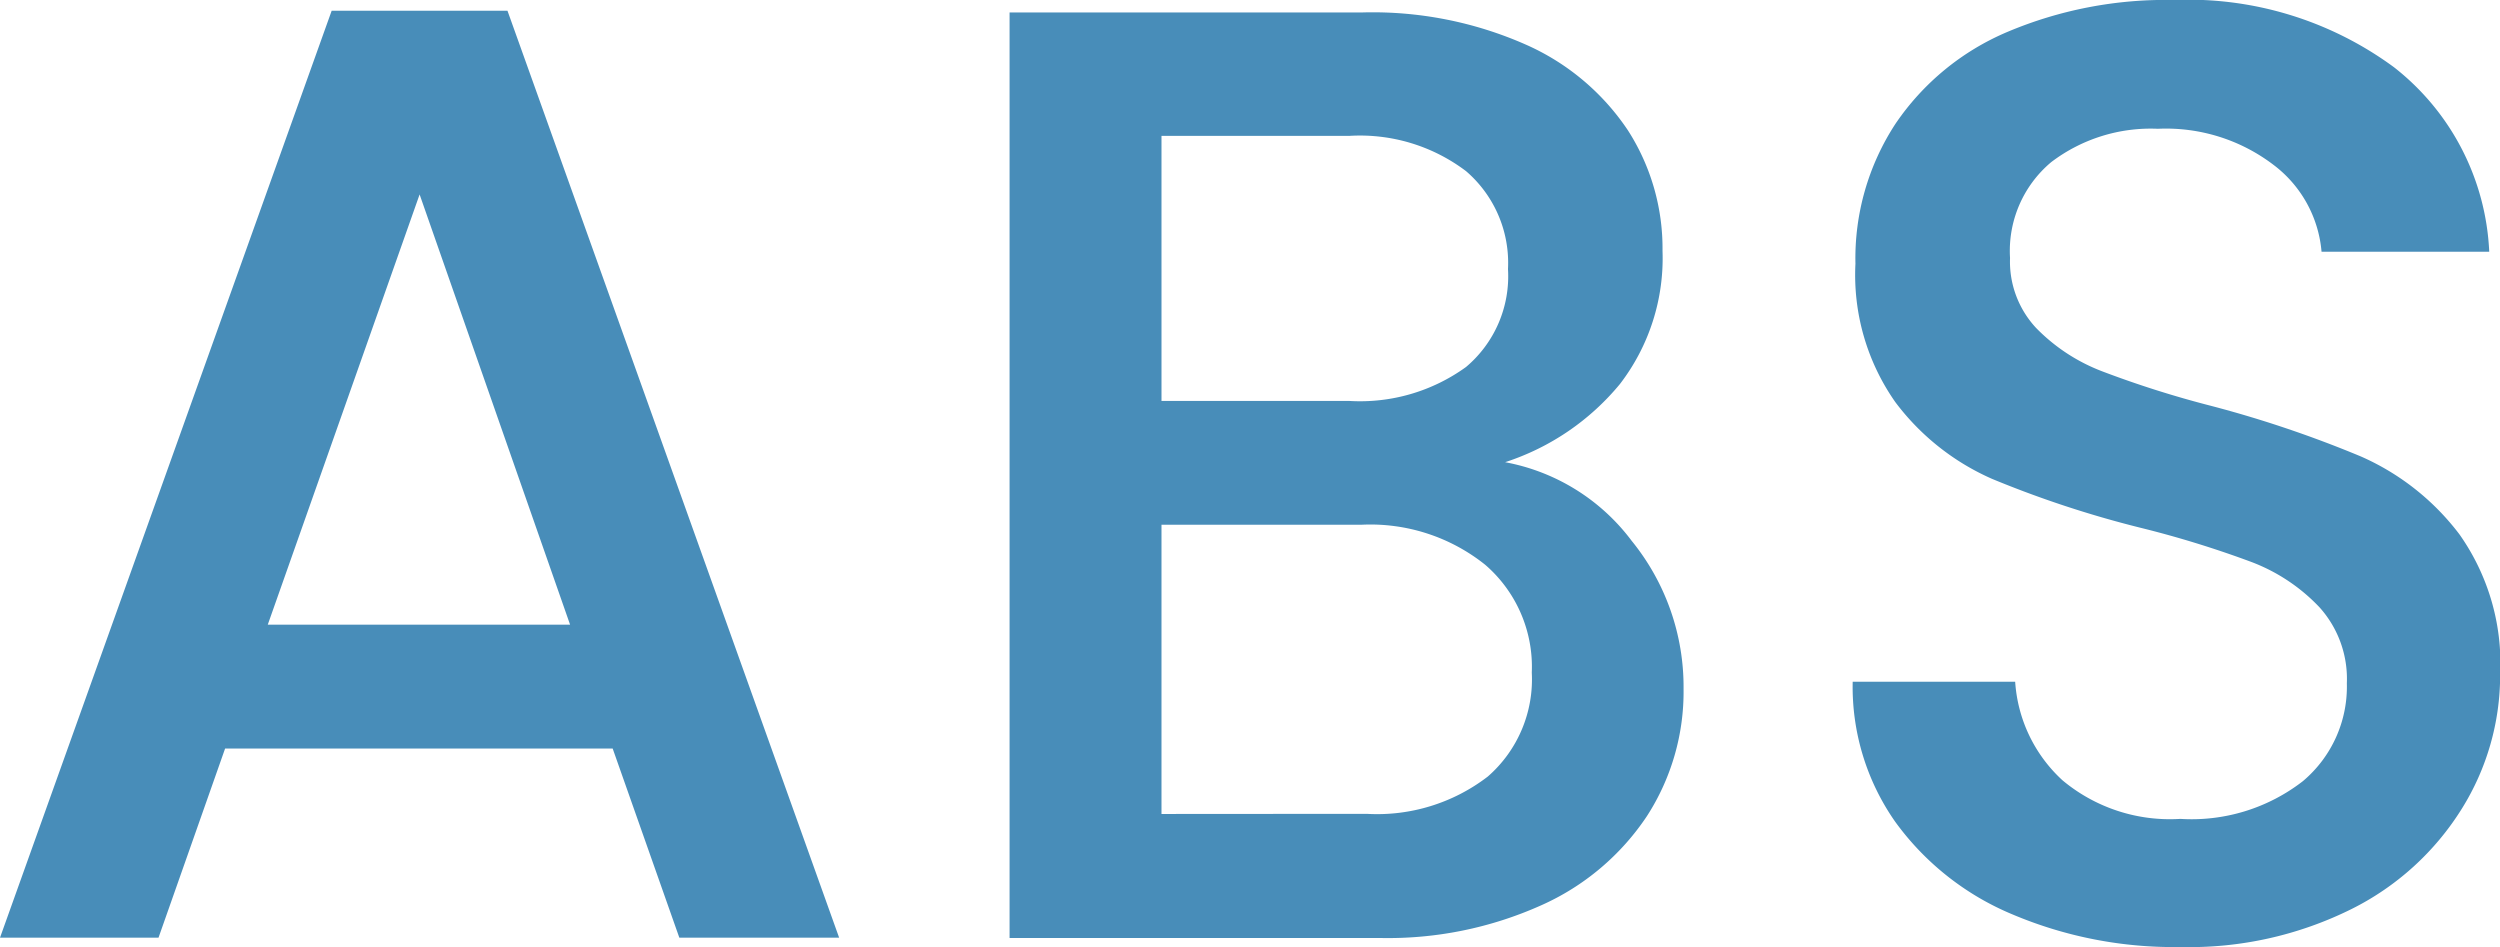 <?xml version="1.0" encoding="UTF-8"?>
<svg xmlns="http://www.w3.org/2000/svg" width="34.574" height="13.097" viewBox="0 0 34.574 13.097">
  <defs>
    <style>.a{fill:#488db9;}</style>
  </defs>
  <path class="a" d="M-21.975-12.176h-5.36l-.921,2.616h-2.192l4.587-12.82h2.431l4.587,12.82h-2.21Zm-.589-1.713-2.081-5.95-2.1,5.95Zm12.931-2.247a2.831,2.831,0,0,1,1.75,1.087A3.2,3.2,0,0,1-7.165-13a3.168,3.168,0,0,1-.507,1.759,3.433,3.433,0,0,1-1.464,1.234,5.177,5.177,0,0,1-2.229.451h-5.121v-12.8H-11.6a5.24,5.24,0,0,1,2.247.442,3.3,3.3,0,0,1,1.418,1.188,3.021,3.021,0,0,1,.479,1.667,2.855,2.855,0,0,1-.589,1.842A3.431,3.431,0,0,1-9.633-16.136Zm-4.752-.847h2.6a2.5,2.5,0,0,0,1.612-.47,1.641,1.641,0,0,0,.58-1.354,1.673,1.673,0,0,0-.58-1.354,2.429,2.429,0,0,0-1.612-.488h-2.6Zm2.837,5.71a2.51,2.51,0,0,0,1.676-.516,1.782,1.782,0,0,0,.608-1.437,1.864,1.864,0,0,0-.645-1.492,2.542,2.542,0,0,0-1.713-.553h-2.763v4ZM-.295-9.431a5.733,5.733,0,0,1-2.321-.451,3.809,3.809,0,0,1-1.621-1.28A3.251,3.251,0,0,1-4.826-13.1h2.247a2.029,2.029,0,0,0,.654,1.363,2.318,2.318,0,0,0,1.63.534A2.511,2.511,0,0,0,1.4-11.725a1.707,1.707,0,0,0,.608-1.354,1.479,1.479,0,0,0-.378-1.05,2.526,2.526,0,0,0-.939-.626,14.167,14.167,0,0,0-1.556-.479A14.583,14.583,0,0,1-2.9-15.906a3.363,3.363,0,0,1-1.335-1.059,3.061,3.061,0,0,1-.553-1.916,3.4,3.4,0,0,1,.553-1.934,3.53,3.53,0,0,1,1.547-1.271,5.622,5.622,0,0,1,2.3-.442,4.8,4.8,0,0,1,3.048.93,3.432,3.432,0,0,1,1.317,2.551H1.658a1.682,1.682,0,0,0-.663-1.2,2.451,2.451,0,0,0-1.6-.5,2.274,2.274,0,0,0-1.474.46,1.6,1.6,0,0,0-.571,1.326,1.346,1.346,0,0,0,.359.967,2.536,2.536,0,0,0,.912.6,14.155,14.155,0,0,0,1.51.479,15.768,15.768,0,0,1,2.072.7,3.449,3.449,0,0,1,1.363,1.078,3.1,3.1,0,0,1,.562,1.943A3.494,3.494,0,0,1,3.6-11.347,3.787,3.787,0,0,1,2.072-9.956,5.041,5.041,0,0,1-.295-9.431Z" transform="translate(30.448 22.528)"></path>
</svg>
